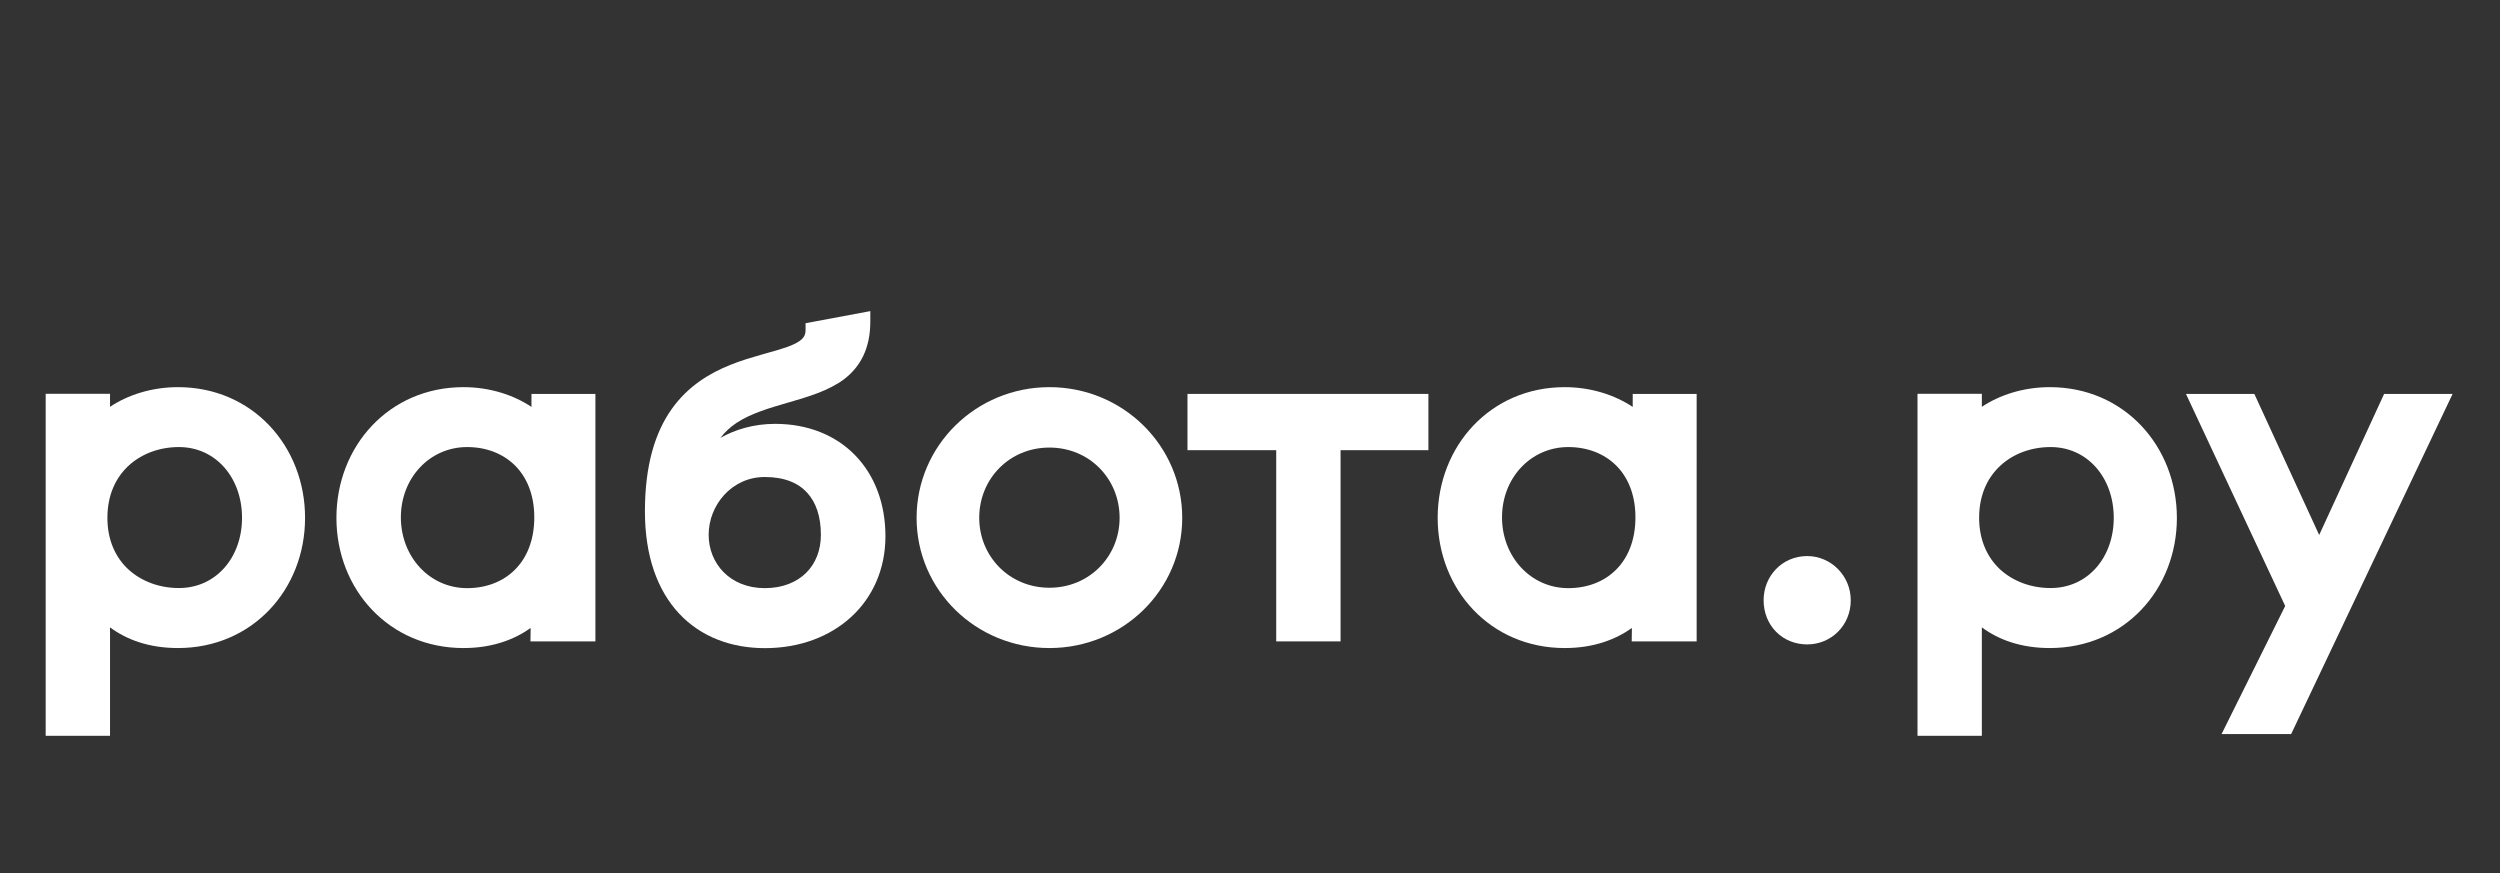 <?xml version="1.0" encoding="UTF-8"?> <!-- Generator: Adobe Illustrator 26.0.1, SVG Export Plug-In . SVG Version: 6.00 Build 0) --> <svg xmlns="http://www.w3.org/2000/svg" xmlns:xlink="http://www.w3.org/1999/xlink" id="Layer_1" x="0px" y="0px" viewBox="0 0 247.9 86.58" style="enable-background:new 0 0 247.9 86.58;" xml:space="preserve"><rect x="0" y="0" width="247.9" height="86.58" fill="#333333" stroke="none"/> <style type="text/css"> .st0{display:none;fill:#FFFFFF;} .st1{fill-rule:evenodd;clip-rule:evenodd;fill:#FFFFFF;} .st2{fill:#FFFFFF;} </style> <path class="st0" d="M35.05,53.24l-1.47-4.53c4.02-1.23,6.66-4.82,6.66-8.88c0-4.06-2.65-7.56-6.56-8.79l1.57-4.53 c5.98,1.89,9.99,7.27,9.99,13.32C45.24,46.06,41.12,51.44,35.05,53.24z M27.8,48.7l-1.57,4.44c-5.88-1.89-9.8-7.27-9.8-13.32 c0-6.05,3.92-11.34,9.89-13.32l1.57,4.44c-3.92,1.23-6.47,4.82-6.47,8.79C21.23,43.88,23.88,47.47,27.8,48.7z M30.74,19.51 c-11.76,0-21.26,9.16-21.26,20.5c0,11.34,9.5,20.5,21.26,20.5s21.26-9.16,21.26-20.5C51.99,28.67,42.49,19.51,30.74,19.51z"></path> <path class="st0" d="M160.54,42.84c0,3.59-2.74,6.14-6.66,6.14h-8.23V30.94h4.02v5.86h4.6C158.19,36.8,160.54,39.25,160.54,42.84z M156.52,42.84c0-1.61-1.18-2.74-2.74-2.74h-4.12v5.57h4.12C155.35,45.68,156.52,44.45,156.52,42.84z M166.91,48.99h-4.02V30.94 h4.02V48.99z M206.39,30.94v18.04h-4.02V37.37l-9.8,11.62h-3.23V30.94h4.02v11.62l9.8-11.62H206.39z M62.48,40.01 c0-5.38,4.31-9.45,10.09-9.45c5.68,0,10.09,4.06,10.09,9.45c0,5.38-4.31,9.54-10.09,9.54C66.89,49.46,62.48,45.4,62.48,40.01z M78.45,40.01c0-3.4-2.45-5.86-5.88-5.86c-3.33,0-5.88,2.46-5.88,5.86c0,3.4,2.45,5.86,5.88,5.86 C75.9,45.87,78.45,43.41,78.45,40.01z M100.19,30.94H83.34v3.59h6.37v14.45h4.11V34.53h6.37V30.94z M169.75,30.94v3.59h6.37v14.45 h4.11V34.53h6.37v-3.59H169.75z M133.11,30.47c5.29,0,9.21,3.97,9.21,9.45c0,5.38-3.82,9.54-9.21,9.54c-2.55,0-4.6-0.85-6.07-2.36 v9.45h-4.11v-25.6h4.02v2.17C128.51,31.32,130.56,30.47,133.11,30.47z M132.42,34.15c-3.43,0-5.68,2.55-5.68,5.76 s2.25,5.76,5.68,5.76c3.43,0,5.58-2.46,5.58-5.76C138.11,36.8,135.95,34.15,132.42,34.15z M115.18,48.99h5.29l-8.33-9.35l8.23-8.79 h-5.19l-6.27,6.99h-1.86v-6.99h-4.02v18.04h4.02v-7.18h1.86L115.18,48.99z M213.83,37.93h10.38c-0.29-2.17-2.16-4.06-5.09-4.06 C216.09,33.87,214.22,35.95,213.83,37.93z M225.39,43.69l2.35,2.74c-2.45,2.46-5.49,3.12-7.94,3.12c-2.35,0-4.02-0.38-5.49-1.04 c-3.13-1.51-4.7-4.53-4.7-8.22c0-5.57,3.92-9.73,9.7-9.73c6.47,0,9.6,4.63,9.11,10.68h-14.69c0.1,1.51,0.98,2.93,2.25,3.68 c1.08,0.66,2.35,0.94,4.02,0.94C221.87,45.87,223.73,45.3,225.39,43.69z"></path> <path class="st1" d="M70.27,53.03c0-2.91,2.26-5.73,5.57-5.73c1.98,0,3.34,0.61,4.2,1.56c0.88,0.96,1.36,2.37,1.36,4.17 c0,1.54-0.53,2.85-1.46,3.77c-0.93,0.92-2.31,1.52-4.1,1.52C72.38,58.32,70.27,55.87,70.27,53.03z M86.3,31.87v-1.02l-6.42,1.2v0.71 c0,0.39-0.13,0.65-0.4,0.9c-0.31,0.28-0.8,0.53-1.52,0.78c-0.57,0.2-1.22,0.38-1.94,0.58c-0.18,0.05-0.37,0.1-0.56,0.16 c-0.94,0.27-1.97,0.57-3.01,0.99c-2.08,0.83-4.23,2.11-5.85,4.4c-1.62,2.29-2.65,5.52-2.65,10.13c0,4.42,1.23,7.83,3.39,10.14 c2.16,2.31,5.16,3.43,8.51,3.43c6.88,0,11.95-4.55,11.95-11.1c0-3.22-1.06-6.02-2.99-8.01c-1.94-2-4.69-3.13-7.95-3.13 c-2.13,0-3.98,0.57-5.42,1.39c0.45-0.6,0.99-1.08,1.6-1.49c1.43-0.94,3.22-1.46,5.14-2.02l0.08-0.02c1.88-0.55,3.9-1.14,5.43-2.28 C85.28,36.39,86.3,34.61,86.3,31.87z"></path> <path class="st1" d="M10.65,51.35c0-2.27,0.83-4,2.11-5.18c1.28-1.18,3.06-1.84,4.98-1.84c3.67,0,6.26,3.06,6.26,7.01 c0,3.95-2.59,6.97-6.26,6.97c-1.93,0-3.7-0.66-4.99-1.83C11.48,55.32,10.65,53.59,10.65,51.35z M17.65,38.39 c-2.65,0-5,0.79-6.74,1.95v-1.29H4.53v33.91h6.38V62.21c1.61,1.19,3.81,2.05,6.74,2.05c7.37,0,12.6-5.8,12.6-12.91 C30.25,44.24,25.03,38.39,17.65,38.39z"></path> <path class="st1" d="M39.75,51.3c0-3.9,2.85-6.97,6.57-6.97c1.9,0,3.55,0.65,4.73,1.81c1.17,1.16,1.93,2.88,1.93,5.16 c0,2.3-0.76,4.04-1.93,5.2c-1.17,1.17-2.83,1.82-4.73,1.82C42.6,58.32,39.75,55.21,39.75,51.3z M45.96,38.39 c-7.38,0-12.6,5.85-12.6,12.96c0,7.11,5.23,12.91,12.6,12.91c2.89,0,5.07-0.86,6.66-1.99L52.6,63.6h6.44V39.06h-6.34v1.29 C50.97,39.19,48.61,38.39,45.96,38.39z"></path> <path class="st1" d="M97.1,51.35c0-3.86,2.98-6.97,6.96-6.97c3.98,0,6.96,3.11,6.96,6.97c0,3.81-2.98,6.93-6.96,6.93 C100.08,58.28,97.1,55.16,97.1,51.35z M104.06,38.39c-7.28,0-13.17,5.79-13.17,12.96c0,7.17,5.89,12.91,13.17,12.91 c7.27,0,13.17-5.74,13.17-12.91C117.23,44.18,111.34,38.39,104.06,38.39z"></path> <path class="st1" d="M148.94,51.3c0-3.9,2.85-6.97,6.57-6.97c1.9,0,3.55,0.65,4.73,1.81c1.17,1.16,1.93,2.88,1.93,5.16 c0,2.3-0.76,4.04-1.93,5.2c-1.17,1.17-2.83,1.82-4.73,1.82C151.79,58.32,148.94,55.21,148.94,51.3z M155.16,38.39 c-7.38,0-12.6,5.85-12.6,12.96c0,7.11,5.23,12.91,12.6,12.91c2.89,0,5.07-0.86,6.66-1.99l-0.02,1.33h6.44V39.06h-6.34v1.29 C160.16,39.19,157.8,38.39,155.16,38.39z"></path> <path class="st1" d="M196.25,51.35c0-2.27,0.83-4,2.11-5.18c1.28-1.18,3.05-1.84,4.98-1.84c3.67,0,6.26,3.06,6.26,7.01 c0,3.95-2.58,6.97-6.26,6.97c-1.93,0-3.7-0.66-4.99-1.83C197.09,55.32,196.25,53.59,196.25,51.35z M203.26,38.39 c-2.65,0-5,0.79-6.74,1.95v-1.29h-6.38v33.91h6.38V62.21c1.61,1.19,3.81,2.05,6.74,2.05c7.37,0,12.6-5.8,12.6-12.91 C215.85,44.24,210.63,38.39,203.26,38.39z"></path> <polygon class="st2" points="141.64,39.06 117.75,39.06 117.75,44.64 126.55,44.64 126.55,63.6 132.93,63.6 132.93,44.64 141.64,44.64 "></polygon> <polygon class="st2" points="223.54,39.06 216.76,39.06 226.6,60.09 220.29,72.79 227.19,72.79 243.2,39.06 236.41,39.06 229.97,53.05 "></polygon> <path class="st2" d="M179.2,55.14c-2.48,0-4.32,1.98-4.32,4.38c0,2.5,1.86,4.38,4.32,4.38c2.37,0,4.32-1.87,4.32-4.38 C183.52,57.11,181.58,55.14,179.2,55.14z"></path> </svg> 
